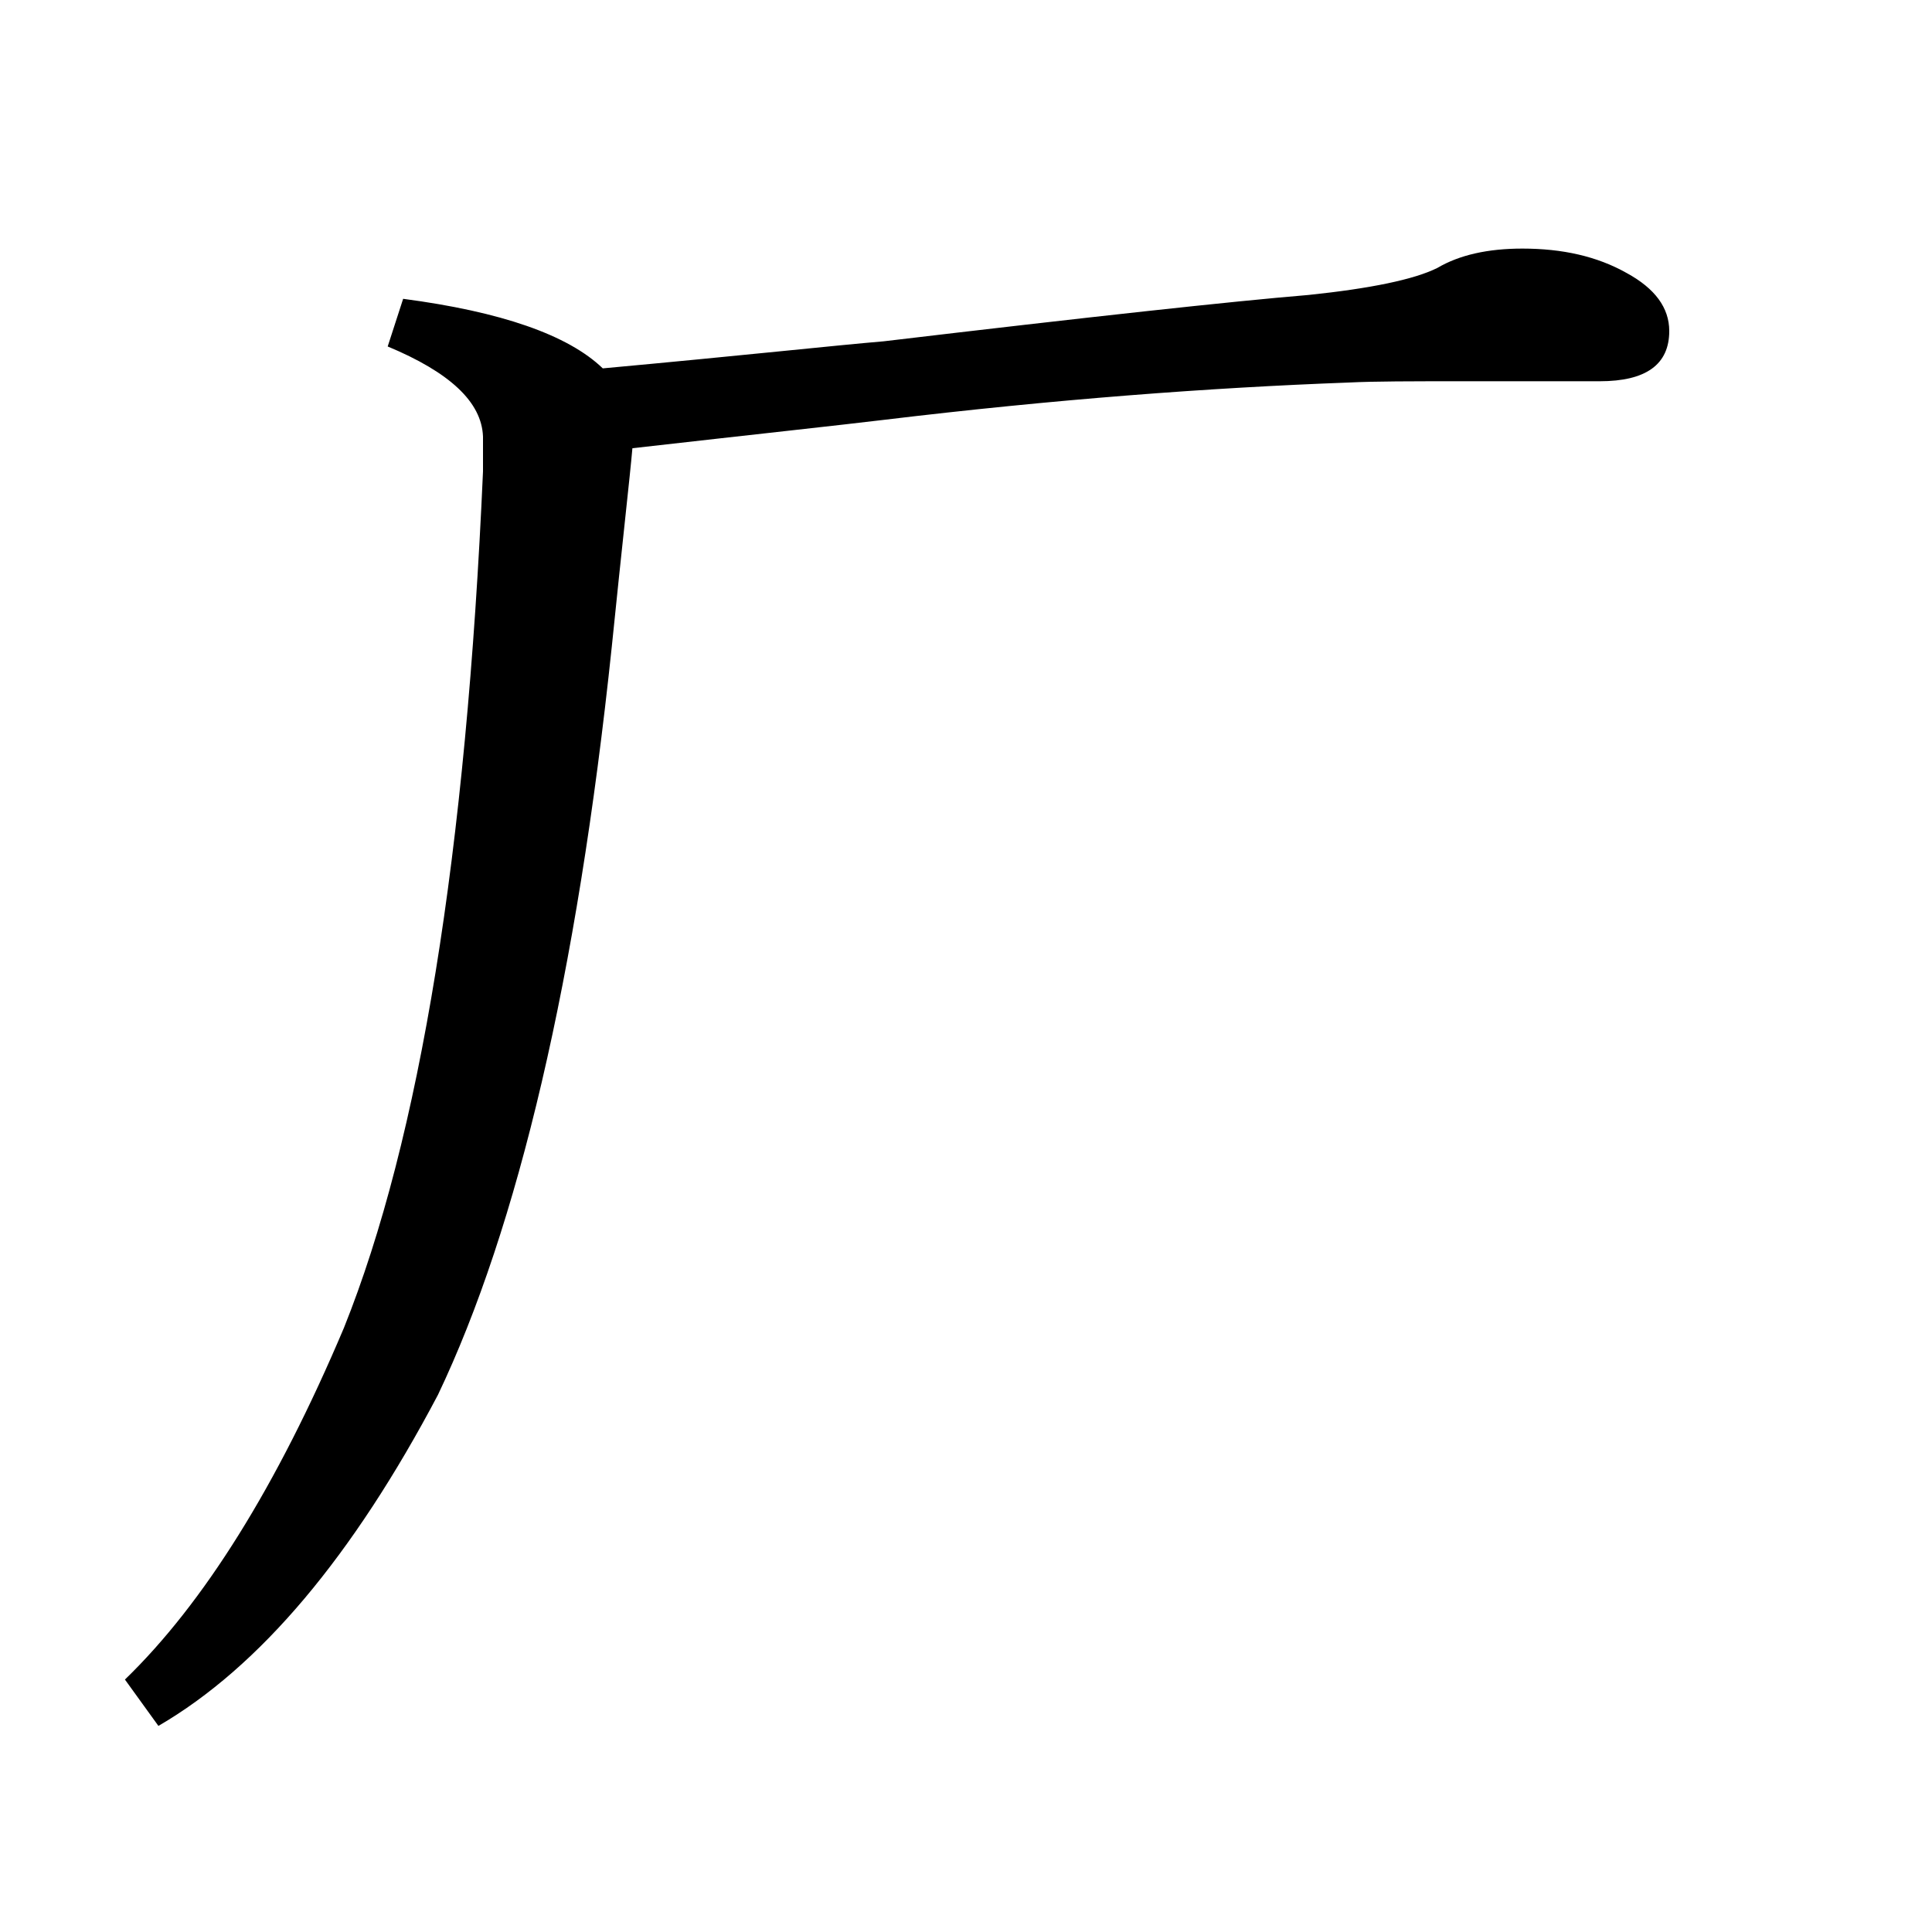 <?xml version="1.0" encoding="utf-8"?>
<!-- Generator: Adobe Illustrator 19.0.0, SVG Export Plug-In . SVG Version: 6.00 Build 0)  -->
<svg version="1.1" id="圖層_1" xmlns="http://www.w3.org/2000/svg" xmlns:xlink="http://www.w3.org/1999/xlink" x="0px" y="0px"
	 viewBox="45 -33.8 150 150" style="enable-background:new 45 -33.8 150 150;" xml:space="preserve">
<style type="text/css">
	.st0{enable-background:new    ;}
</style>
<g class="st0">
	<path d="M91.8-5.2C102.7-6.2,110-7,113.6-7.3c16-1.9,27-3.1,33-3.6c4.8-0.5,8.2-1.2,10-2.1c1.7-1,3.9-1.5,6.6-1.5
		c3.1,0,5.8,0.6,8.1,1.9c2.2,1.2,3.3,2.7,3.3,4.5c0,2.6-1.8,3.9-5.4,3.9h-10.7c-3.9,0-6.8,0-8.8,0.1c-10.8,0.4-22.8,1.3-36.1,2.9
		c-3.3,0.4-9.8,1.1-19.5,2.2c-0.2,2.3-0.8,7.5-1.6,15.4C89.8,42.1,85.2,61.5,79,74.5c-6.6,12.5-13.8,21.1-21.7,25.7l-2.6-3.6
		c6.1-5.9,11.8-15,17-27.3c5.9-14.7,9.5-36.9,10.8-66.5c0-1,0-1.9,0-2.7c-0.1-2.7-2.6-5-7.4-7l1.2-3.7C83.9-9.6,89.1-7.8,91.8-5.2z"
		/>
</g>
</svg>
